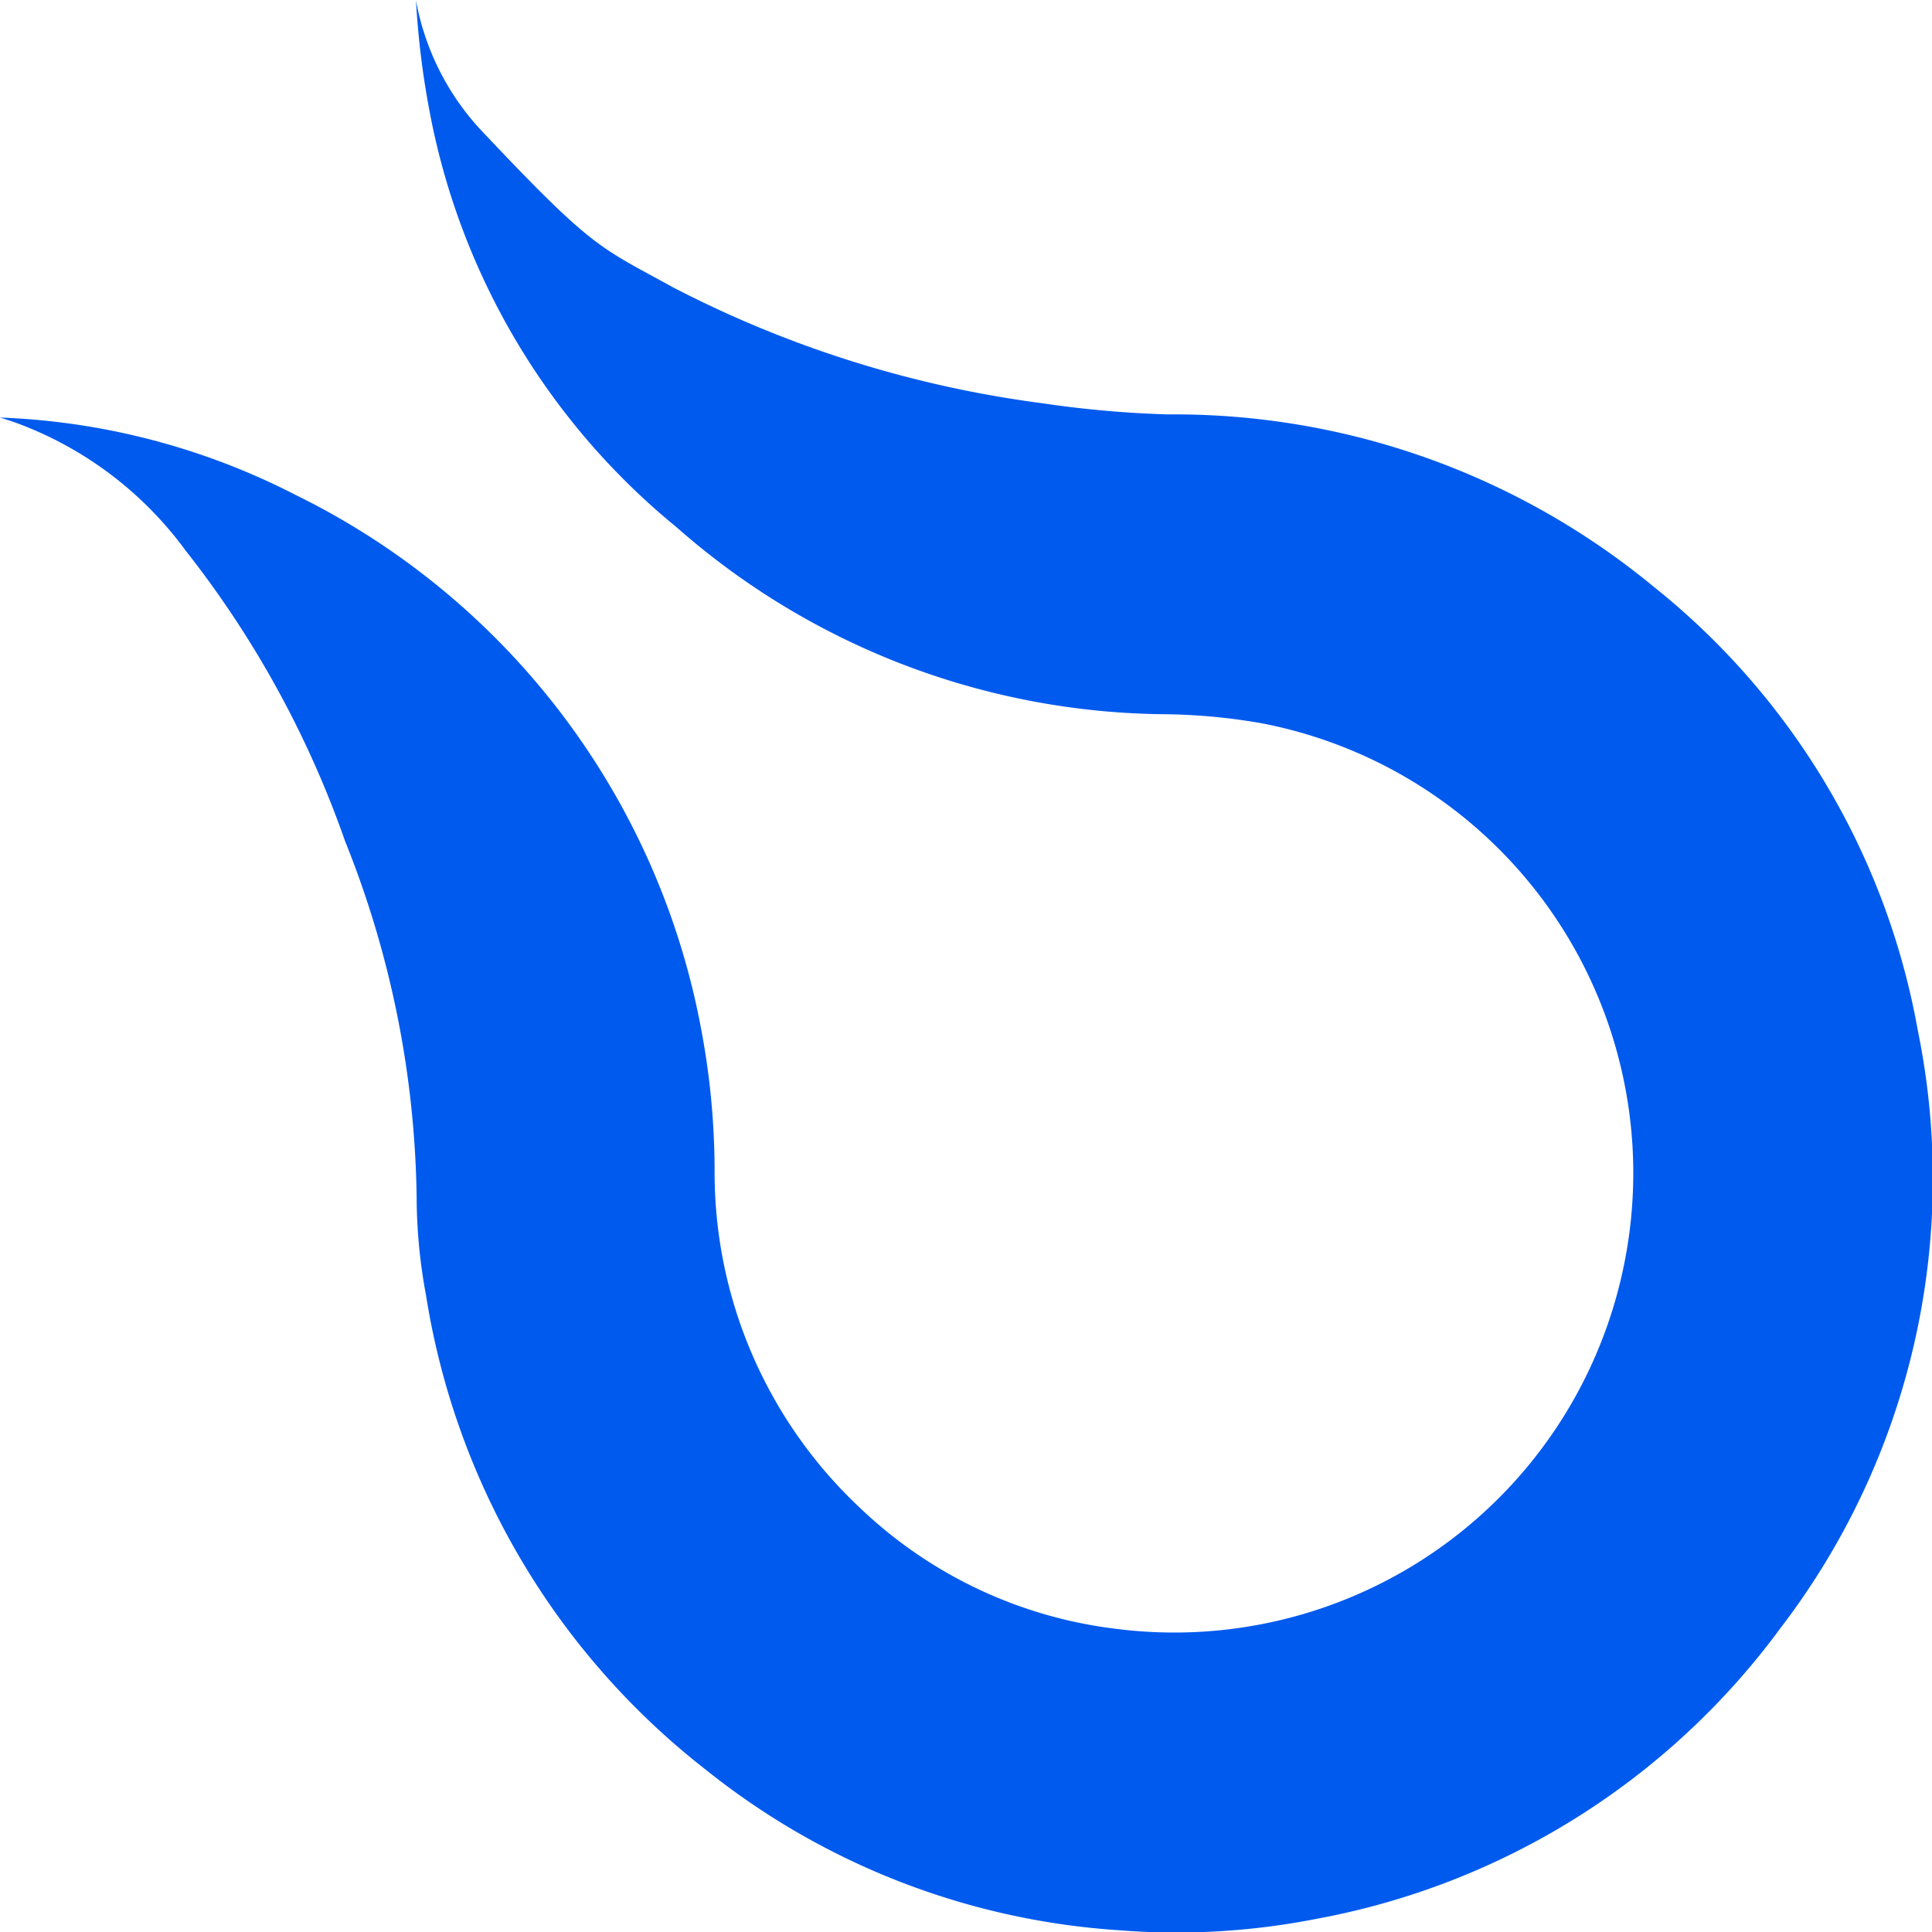 <svg xmlns="http://www.w3.org/2000/svg" width="32" height="32" viewBox="0 0 32 32"><path d="M1337.46-132.959a11.628,11.628,0,0,1,4.895,1.281,12.378,12.378,0,0,1,6.728,8.9,12.633,12.633,0,0,1,.213,2.281,7.616,7.616,0,0,0,2.411,5.6,7.418,7.418,0,0,0,4.234,2,7.6,7.6,0,0,0,8.42-6.04,7.587,7.587,0,0,0-6.013-8.96,9.874,9.874,0,0,0-1.585-.148,12.39,12.39,0,0,1-8.1-3.1,11.678,11.678,0,0,1-4.094-6.918,14,14,0,0,1-.219-1.806,4.28,4.28,0,0,0,1.042,2.112c1.9,2.018,1.978,1.958,3.209,2.638a18.457,18.457,0,0,0,6.122,1.923,17.78,17.78,0,0,0,2.076.185,12.47,12.47,0,0,1,8.045,2.849,12.127,12.127,0,0,1,4.381,7.354,12.243,12.243,0,0,1-2.275,9.9,12.3,12.3,0,0,1-7.69,4.816,12,12,0,0,1-3.279.187,12.218,12.218,0,0,1-6.826-2.654,12.411,12.411,0,0,1-4.638-7.858,8.943,8.943,0,0,1-.156-1.612,16.368,16.368,0,0,0-1.185-5.913,16.657,16.657,0,0,0-2.644-4.817,6.066,6.066,0,0,0-2.79-2.107C1337.65-132.9,1337.555-132.93,1337.46-132.959Z" transform="translate(-1337.46 139.875)" fill="#005aee"/></svg>